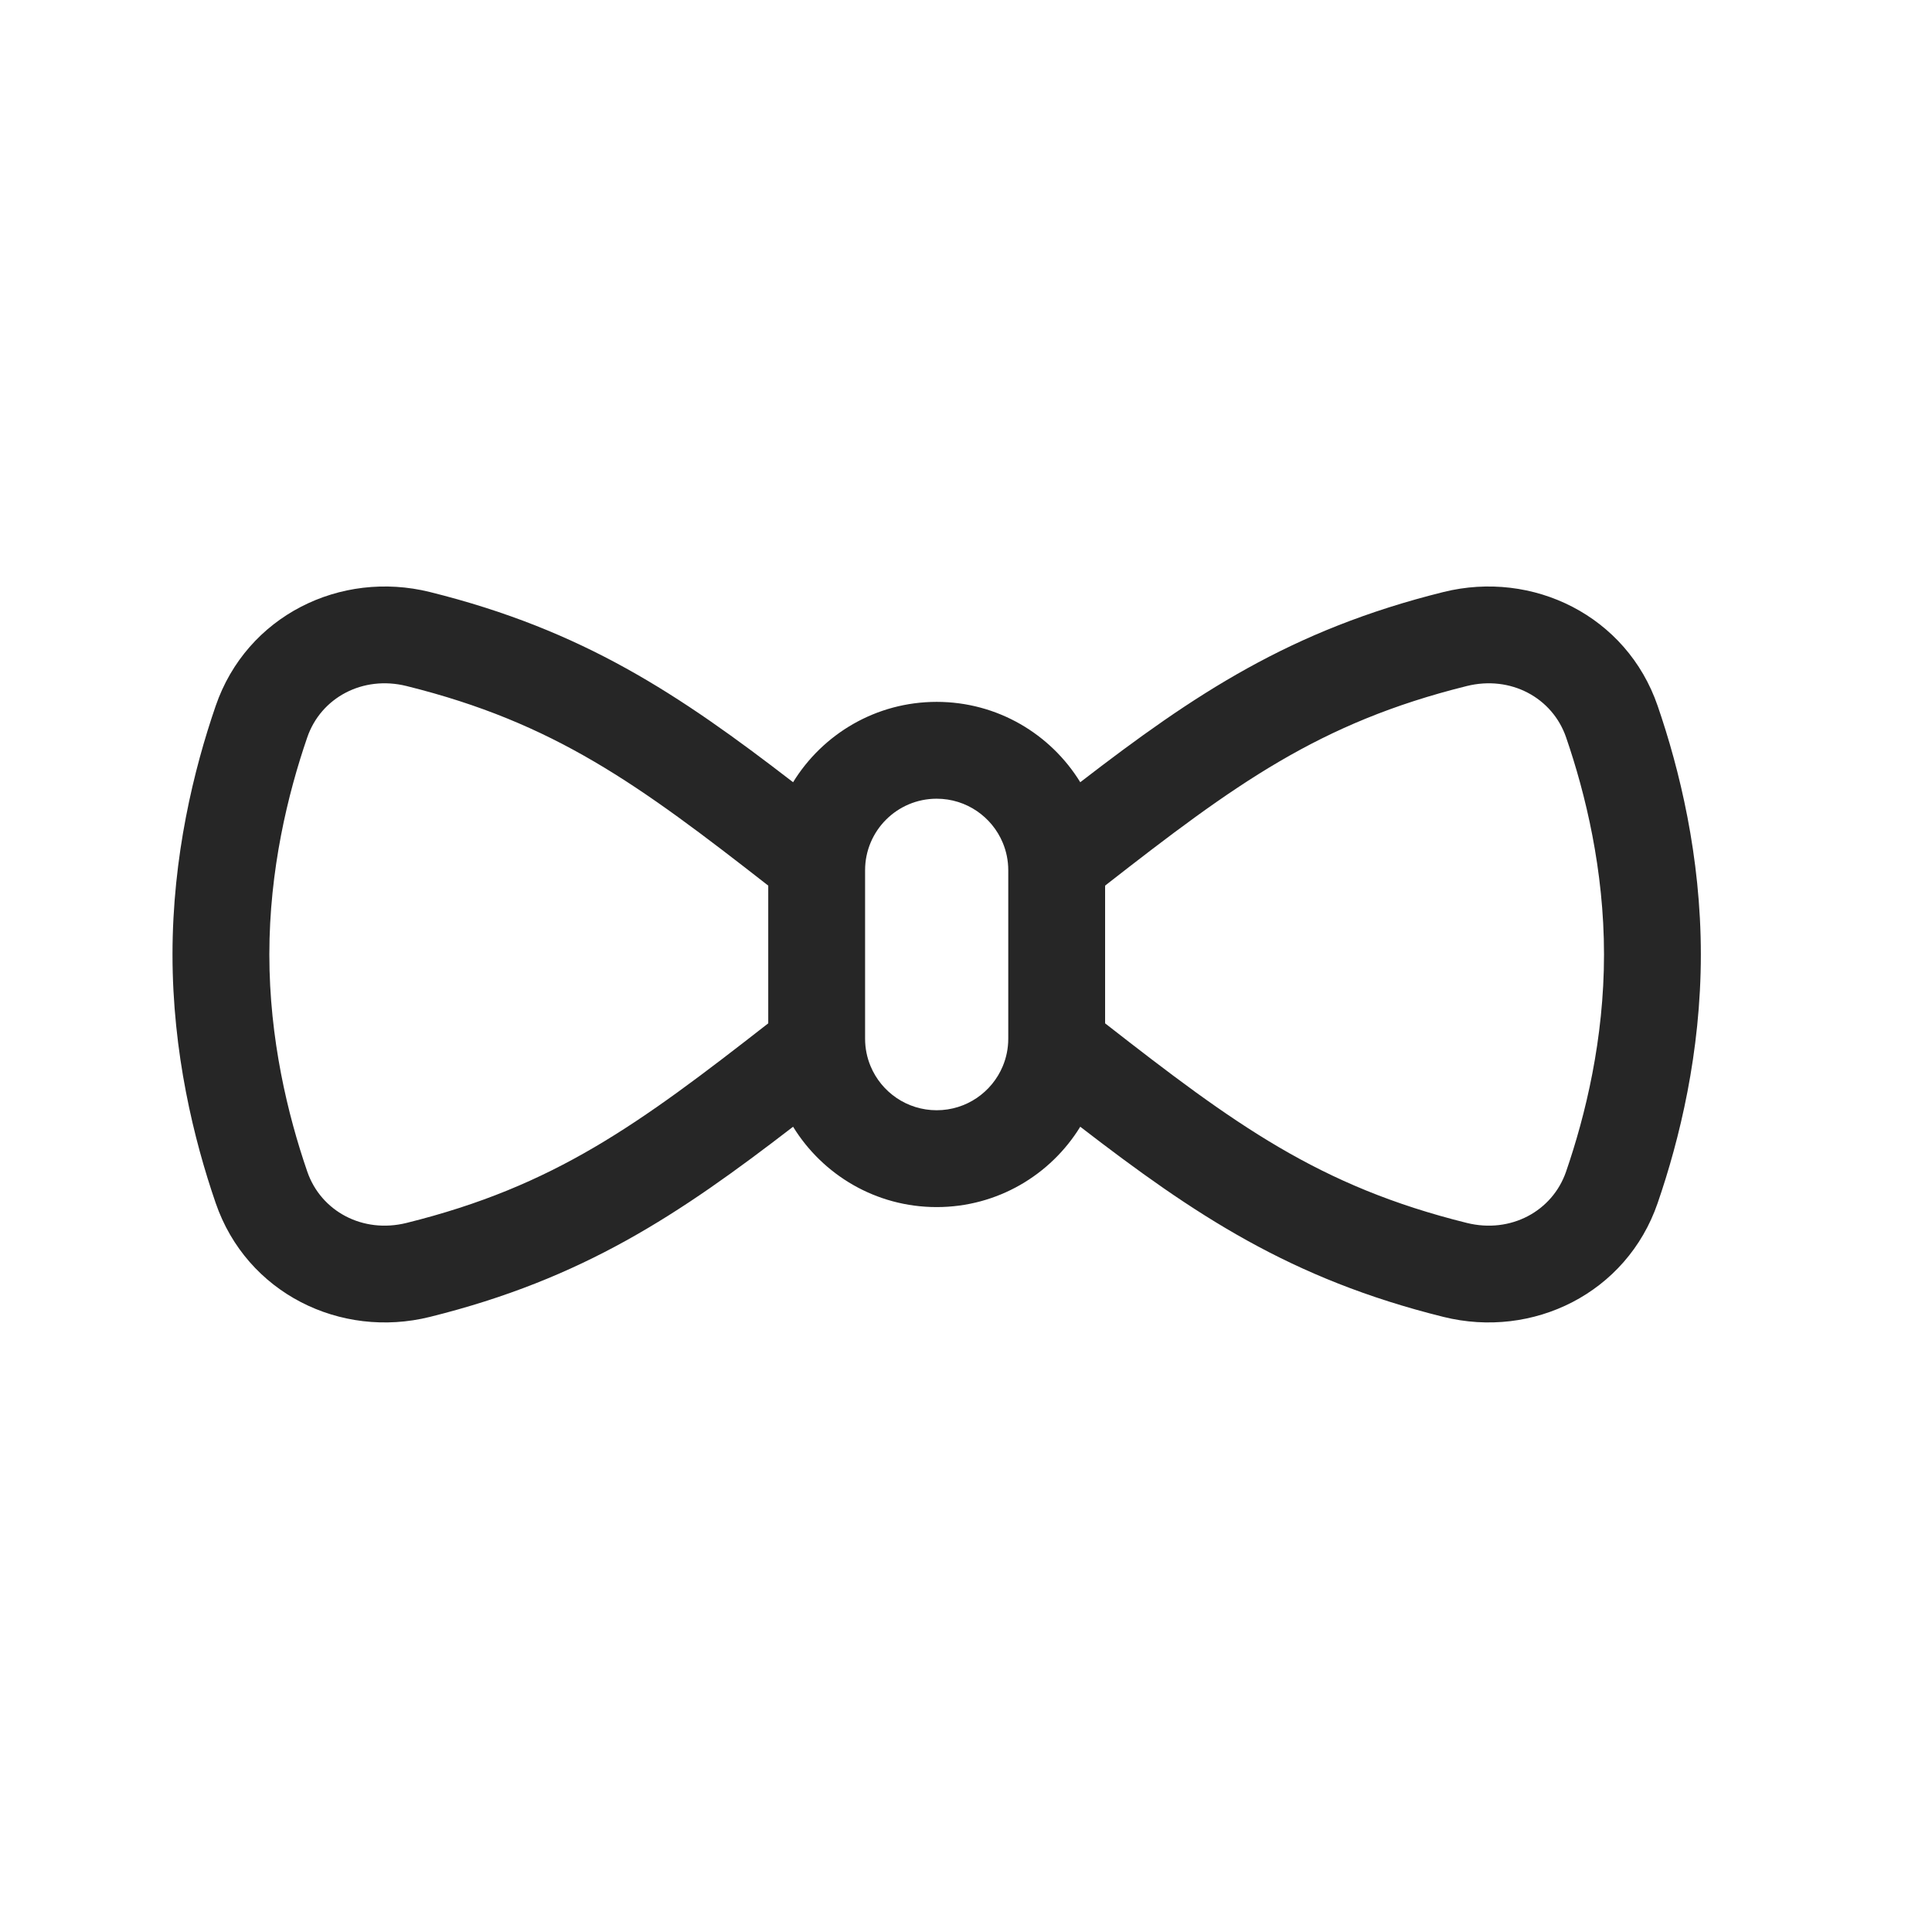 <svg width="56" height="56" viewBox="0 0 56 56" fill="none" xmlns="http://www.w3.org/2000/svg">
<path fill-rule="evenodd" clip-rule="evenodd" d="M6.252 34.871C7.15 37.484 9.869 38.815 12.461 38.171C16.904 37.068 19.679 35.209 22.988 32.659C23.847 34.056 25.39 34.988 27.15 34.988C28.91 34.988 30.453 34.056 31.312 32.659C34.621 35.209 37.396 37.068 41.839 38.171C44.431 38.815 47.15 37.484 48.048 34.871C48.681 33.033 49.3 30.511 49.3 27.666C49.3 24.821 48.681 22.299 48.048 20.46C47.15 17.848 44.431 16.517 41.839 17.16C37.396 18.264 34.621 20.122 31.312 22.673C30.453 21.276 28.91 20.344 27.15 20.344C25.39 20.344 23.847 21.276 22.988 22.673C19.679 20.122 16.904 18.264 12.461 17.16C9.869 16.517 7.15 17.848 6.252 20.46C5.619 22.299 5 24.821 5 27.666C5 30.511 5.619 33.033 6.252 34.871ZM11.784 19.885C10.514 19.569 9.301 20.223 8.906 21.373C8.342 23.012 7.807 25.217 7.807 27.666C7.807 30.115 8.342 32.32 8.906 33.958C9.301 35.108 10.514 35.763 11.784 35.447C16.072 34.383 18.509 32.596 22.268 29.662V25.67C18.509 22.736 16.072 20.949 11.784 19.885ZM42.516 19.885C43.786 19.569 44.999 20.223 45.394 21.373C45.958 23.012 46.493 25.217 46.493 27.666C46.493 30.115 45.958 32.32 45.394 33.958C44.999 35.108 43.786 35.763 42.516 35.447C38.228 34.383 35.791 32.596 32.032 29.662V25.67C35.791 22.736 38.228 20.949 42.516 19.885ZM29.225 30.107V25.225C29.225 24.942 29.168 24.672 29.065 24.426C28.752 23.677 28.012 23.151 27.15 23.151C26.004 23.151 25.075 24.079 25.075 25.225V30.107C25.075 30.39 25.132 30.66 25.235 30.906C25.548 31.655 26.288 32.181 27.15 32.181C28.012 32.181 28.752 31.655 29.065 30.906C29.168 30.66 29.225 30.39 29.225 30.107Z" fill="#262626"/>
</svg>
